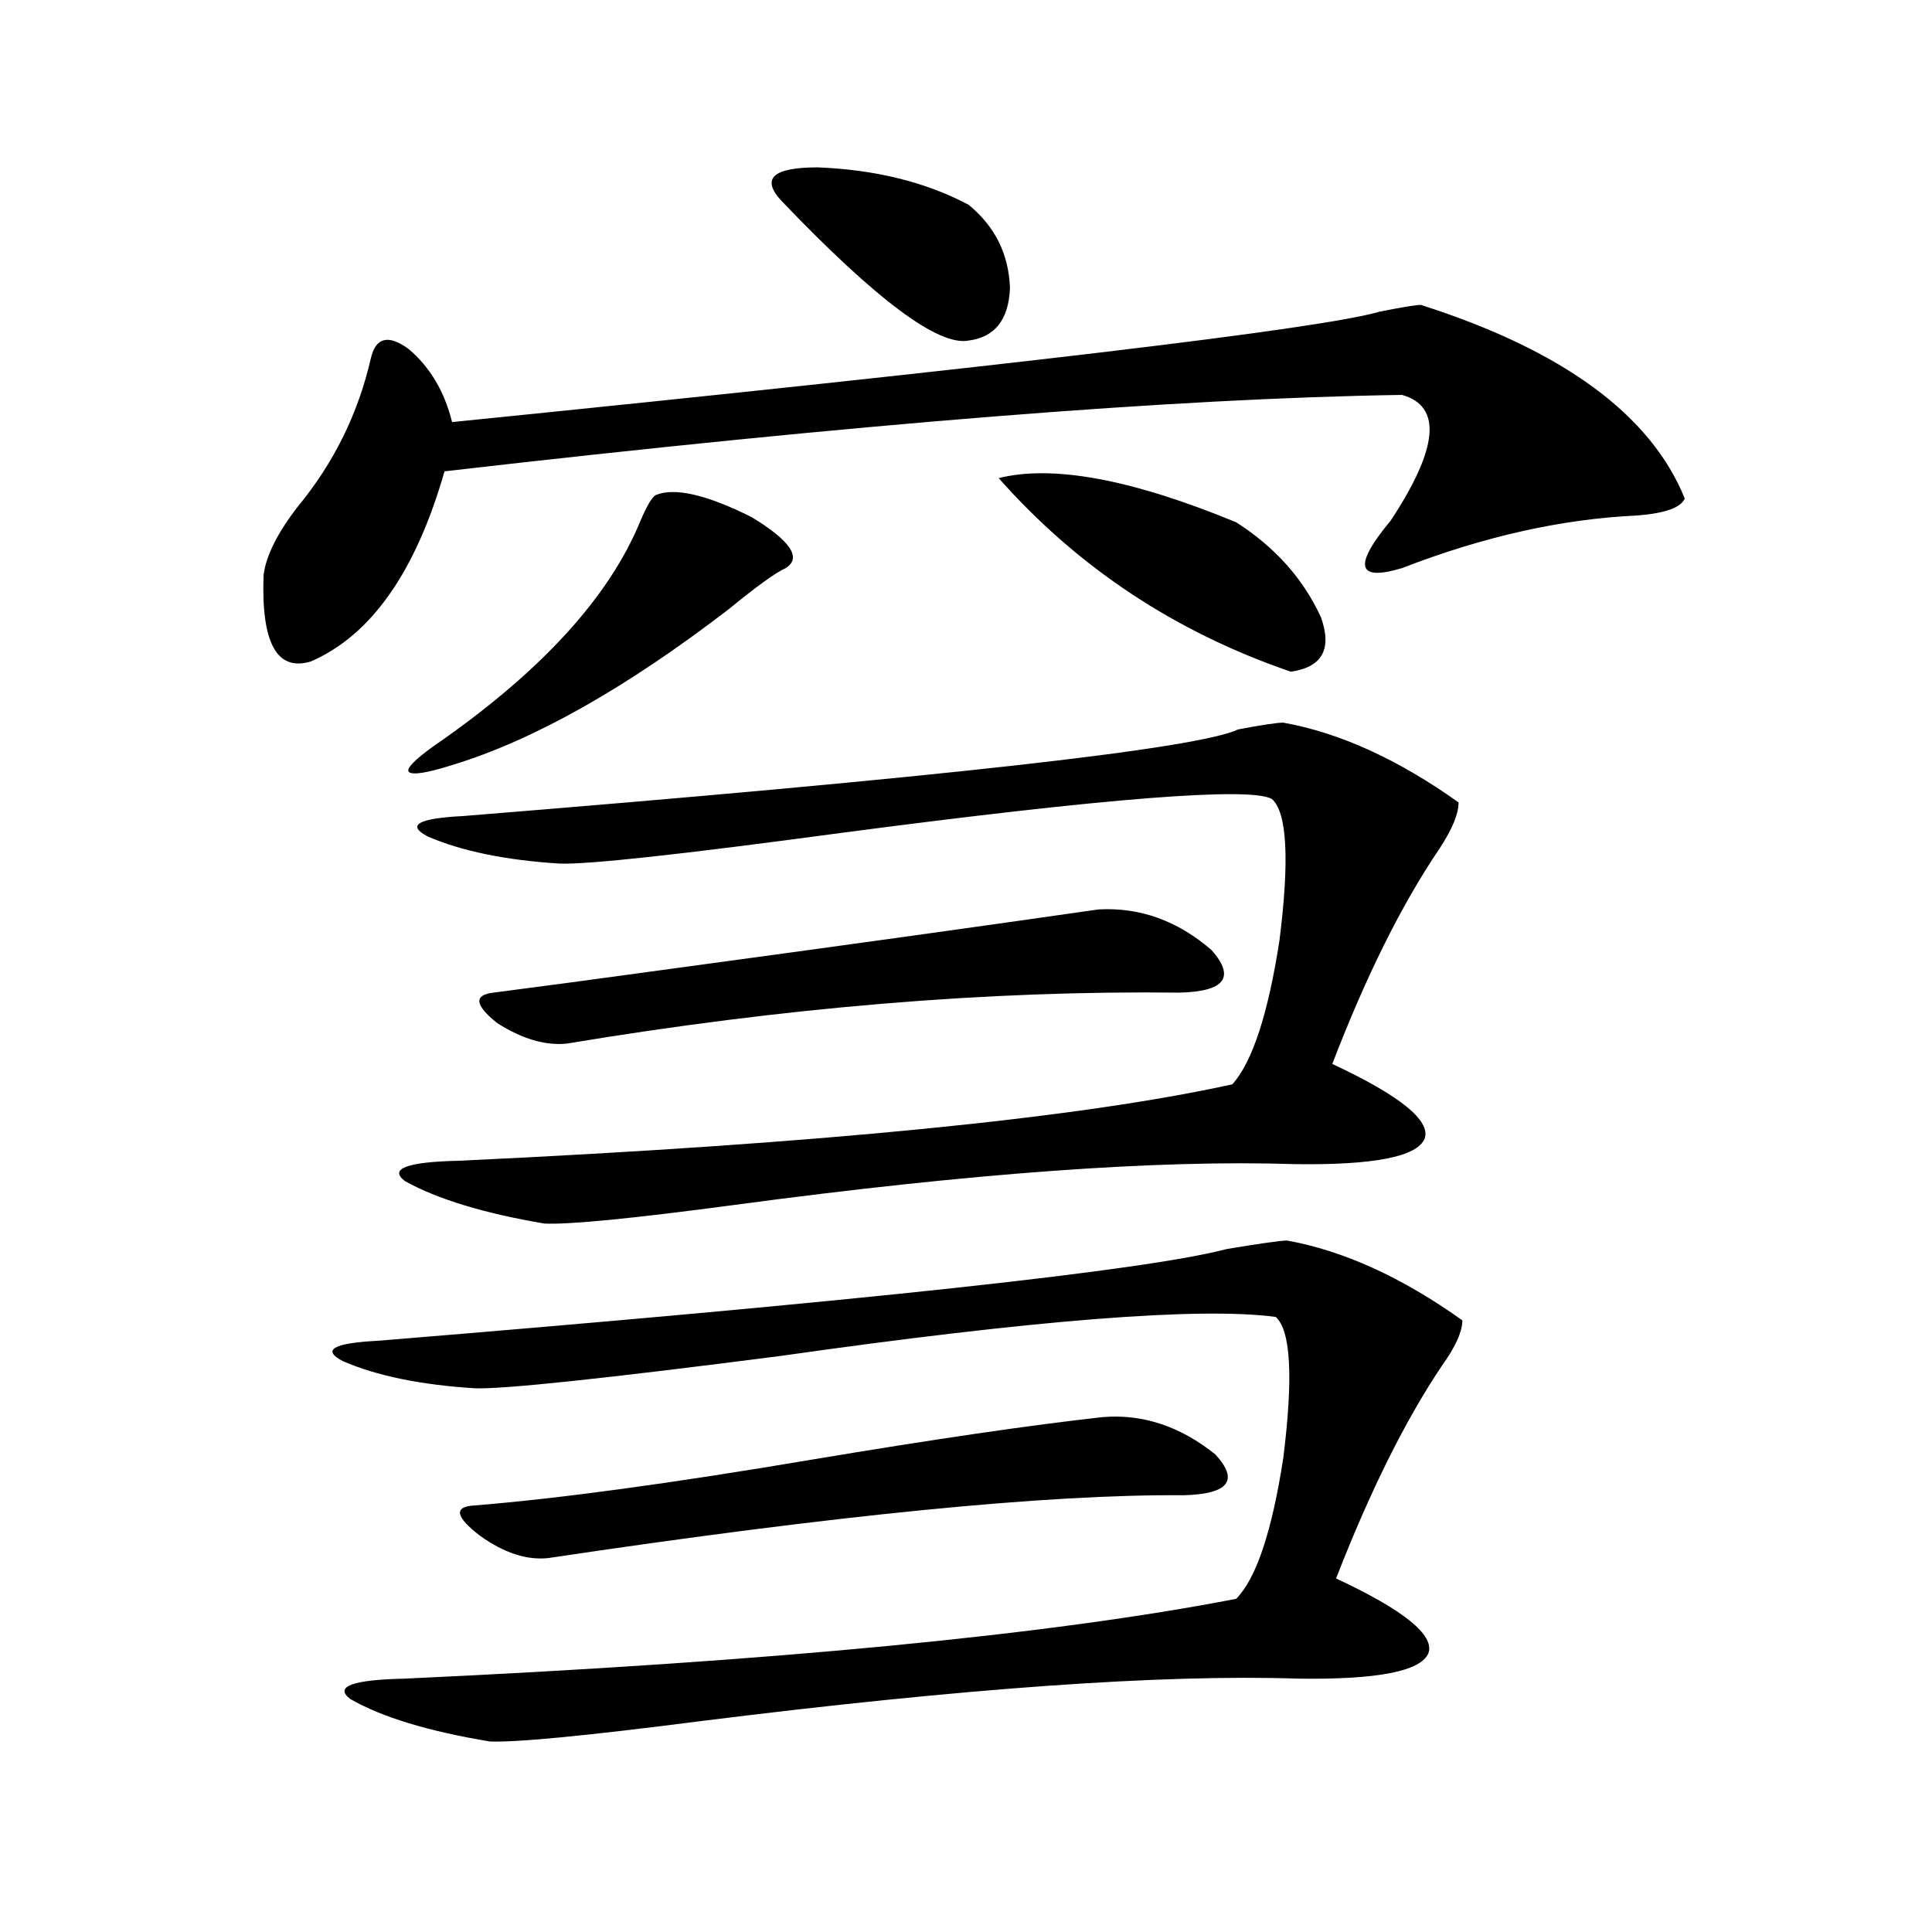 <?xml version="1.0" encoding="utf-8"?>
<!-- Generator: Adobe Illustrator 16.0.0, SVG Export Plug-In . SVG Version: 6.00 Build 0)  -->
<!DOCTYPE svg PUBLIC "-//W3C//DTD SVG 1.1//EN" "http://www.w3.org/Graphics/SVG/1.1/DTD/svg11.dtd">
<svg version="1.1" id="图层_1" xmlns="http://www.w3.org/2000/svg" xmlns:xlink="http://www.w3.org/1999/xlink" x="0px" y="0px"
	 width="1000px" height="1000px" viewBox="0 0 1000 1000" enable-background="new 0 0 1000 1000" xml:space="preserve">
<path d="M735.445,157.824c73.489,23.442,119.021,56.841,136.582,100.195c-1.951,4.696-10.091,7.622-24.39,8.789
	c-39.023,1.758-79.678,10.849-121.948,27.246c-23.414,7.031-25.365-1.167-5.854-24.609c24.71-37.491,26.661-59.175,5.854-65.039
	c-117.07,1.758-282.279,14.941-495.598,39.551c-14.969,52.157-38.048,84.966-69.267,98.438c-17.561,5.273-25.7-9.668-24.39-44.824
	c1.296-9.956,7.149-21.671,17.561-35.156c18.856-22.852,31.539-48.628,38.048-77.344c2.592-10.547,9.101-12.003,19.512-4.395
	c11.052,9.38,18.536,21.973,22.438,37.793c290.069-29.292,450.065-48.34,479.988-57.129
	C725.689,159.005,732.839,157.824,735.445,157.824z M666.179,642.102c29.268,5.273,59.511,19.048,90.729,41.309
	c0,5.864-3.582,13.774-10.731,23.73c-18.871,28.125-37.072,64.751-54.633,109.863c35.121,16.397,51.051,29.292,47.804,38.672
	c-3.902,9.366-26.341,13.761-67.315,13.184c-70.242-2.349-173.334,4.972-309.261,21.973c-59.19,7.608-95.607,11.124-109.266,10.547
	c-31.874-5.273-55.943-12.606-72.193-21.973c-8.46-6.454,0.976-9.97,28.292-10.547c189.904-8.789,333.315-22.563,430.233-41.309
	c10.396-10.547,18.536-34.854,24.39-72.949c5.198-41.597,3.902-65.918-3.902-72.949c-39.023-5.273-124.555,1.47-256.579,20.215
	c-91.064,11.728-143.746,17.29-158.045,16.699c-27.972-1.758-50.73-6.44-68.291-14.063c-11.066-5.851-4.878-9.366,18.536-10.547
	c250.391-20.503,396.729-36.323,439.014-47.461C652.521,643.571,662.917,642.102,666.179,642.102z M664.228,374.035
	c29.268,5.273,59.511,19.048,90.729,41.309c0,5.864-3.262,13.774-9.756,23.73c-19.512,28.716-38.048,65.918-55.608,111.621
	c35.121,16.411,51.051,29.306,47.804,38.672c-3.902,9.38-26.341,13.774-67.315,13.184c-70.897-2.335-167.48,4.696-289.749,21.094
	c-52.682,7.031-85.531,10.259-98.534,9.668c-31.219-5.273-55.288-12.593-72.193-21.973c-8.46-6.44,0.976-9.956,28.292-10.547
	c186.657-8.789,319.992-21.973,399.99-39.551c10.396-11.714,18.536-36.612,24.39-74.707c5.198-41.597,3.902-65.918-3.902-72.949
	c-11.066-6.44-85.531-0.577-223.409,17.578c-82.604,11.138-131.063,16.411-145.362,15.82c-27.972-1.758-50.73-6.44-68.291-14.063
	c-11.066-5.851-4.878-9.366,18.536-10.547c246.488-19.913,380.144-34.854,400.966-44.824
	C653.161,375.216,660.966,374.035,664.228,374.035z M339.357,256.262c9.756-4.093,26.341-0.288,49.755,11.426
	c20.152,12.305,26.006,21.094,17.561,26.367c-5.213,2.349-14.969,9.38-29.268,21.094c-53.337,41.021-101.141,67.978-143.411,80.859
	c-13.018,4.106-20.487,5.273-22.438,3.516c-1.311-1.758,2.927-6.152,12.683-13.184c55.273-38.081,91.05-77.042,107.314-116.895
	C334.8,261.837,337.406,257.442,339.357,256.262z M283.749,806.457c-11.066,1.181-22.773-2.637-35.121-11.426
	c-13.018-9.956-13.993-15.229-2.927-15.82c43.566-3.516,101.781-11.426,174.63-23.73c63.078-10.547,113.168-17.866,150.24-21.973
	c20.808-1.758,40.319,4.696,58.535,19.336c12.348,13.485,6.829,20.517-16.585,21.094
	C542.279,773.36,432.679,784.196,283.749,806.457z M293.505,540.148c-11.066,1.181-23.094-2.335-36.097-10.547
	c-11.707-9.366-12.362-14.64-1.951-15.82c22.759-2.925,53.322-7.031,91.705-12.305c86.492-11.714,160.316-21.973,221.458-30.762
	c21.463-1.167,40.975,5.864,58.535,21.094c12.348,14.063,6.829,21.396-16.585,21.973
	C511.701,512.614,406.018,521.403,293.505,540.148z M404.722,104.211c-11.066-11.714-4.878-17.578,18.536-17.578
	c29.908,1.181,55.929,7.622,78.047,19.336c13.658,11.138,20.808,25.488,21.463,43.066c-0.655,16.411-7.805,25.488-21.463,27.246
	C485.695,179.22,453.501,155.188,404.722,104.211z M516.914,247.473c27.957-7.031,68.932,0.591,122.924,22.852
	c20.152,12.896,34.786,29.306,43.901,49.219c5.854,16.411,0.641,25.79-15.609,28.125
	C608.284,327.165,557.889,293.767,516.914,247.473z"/>
</svg>
